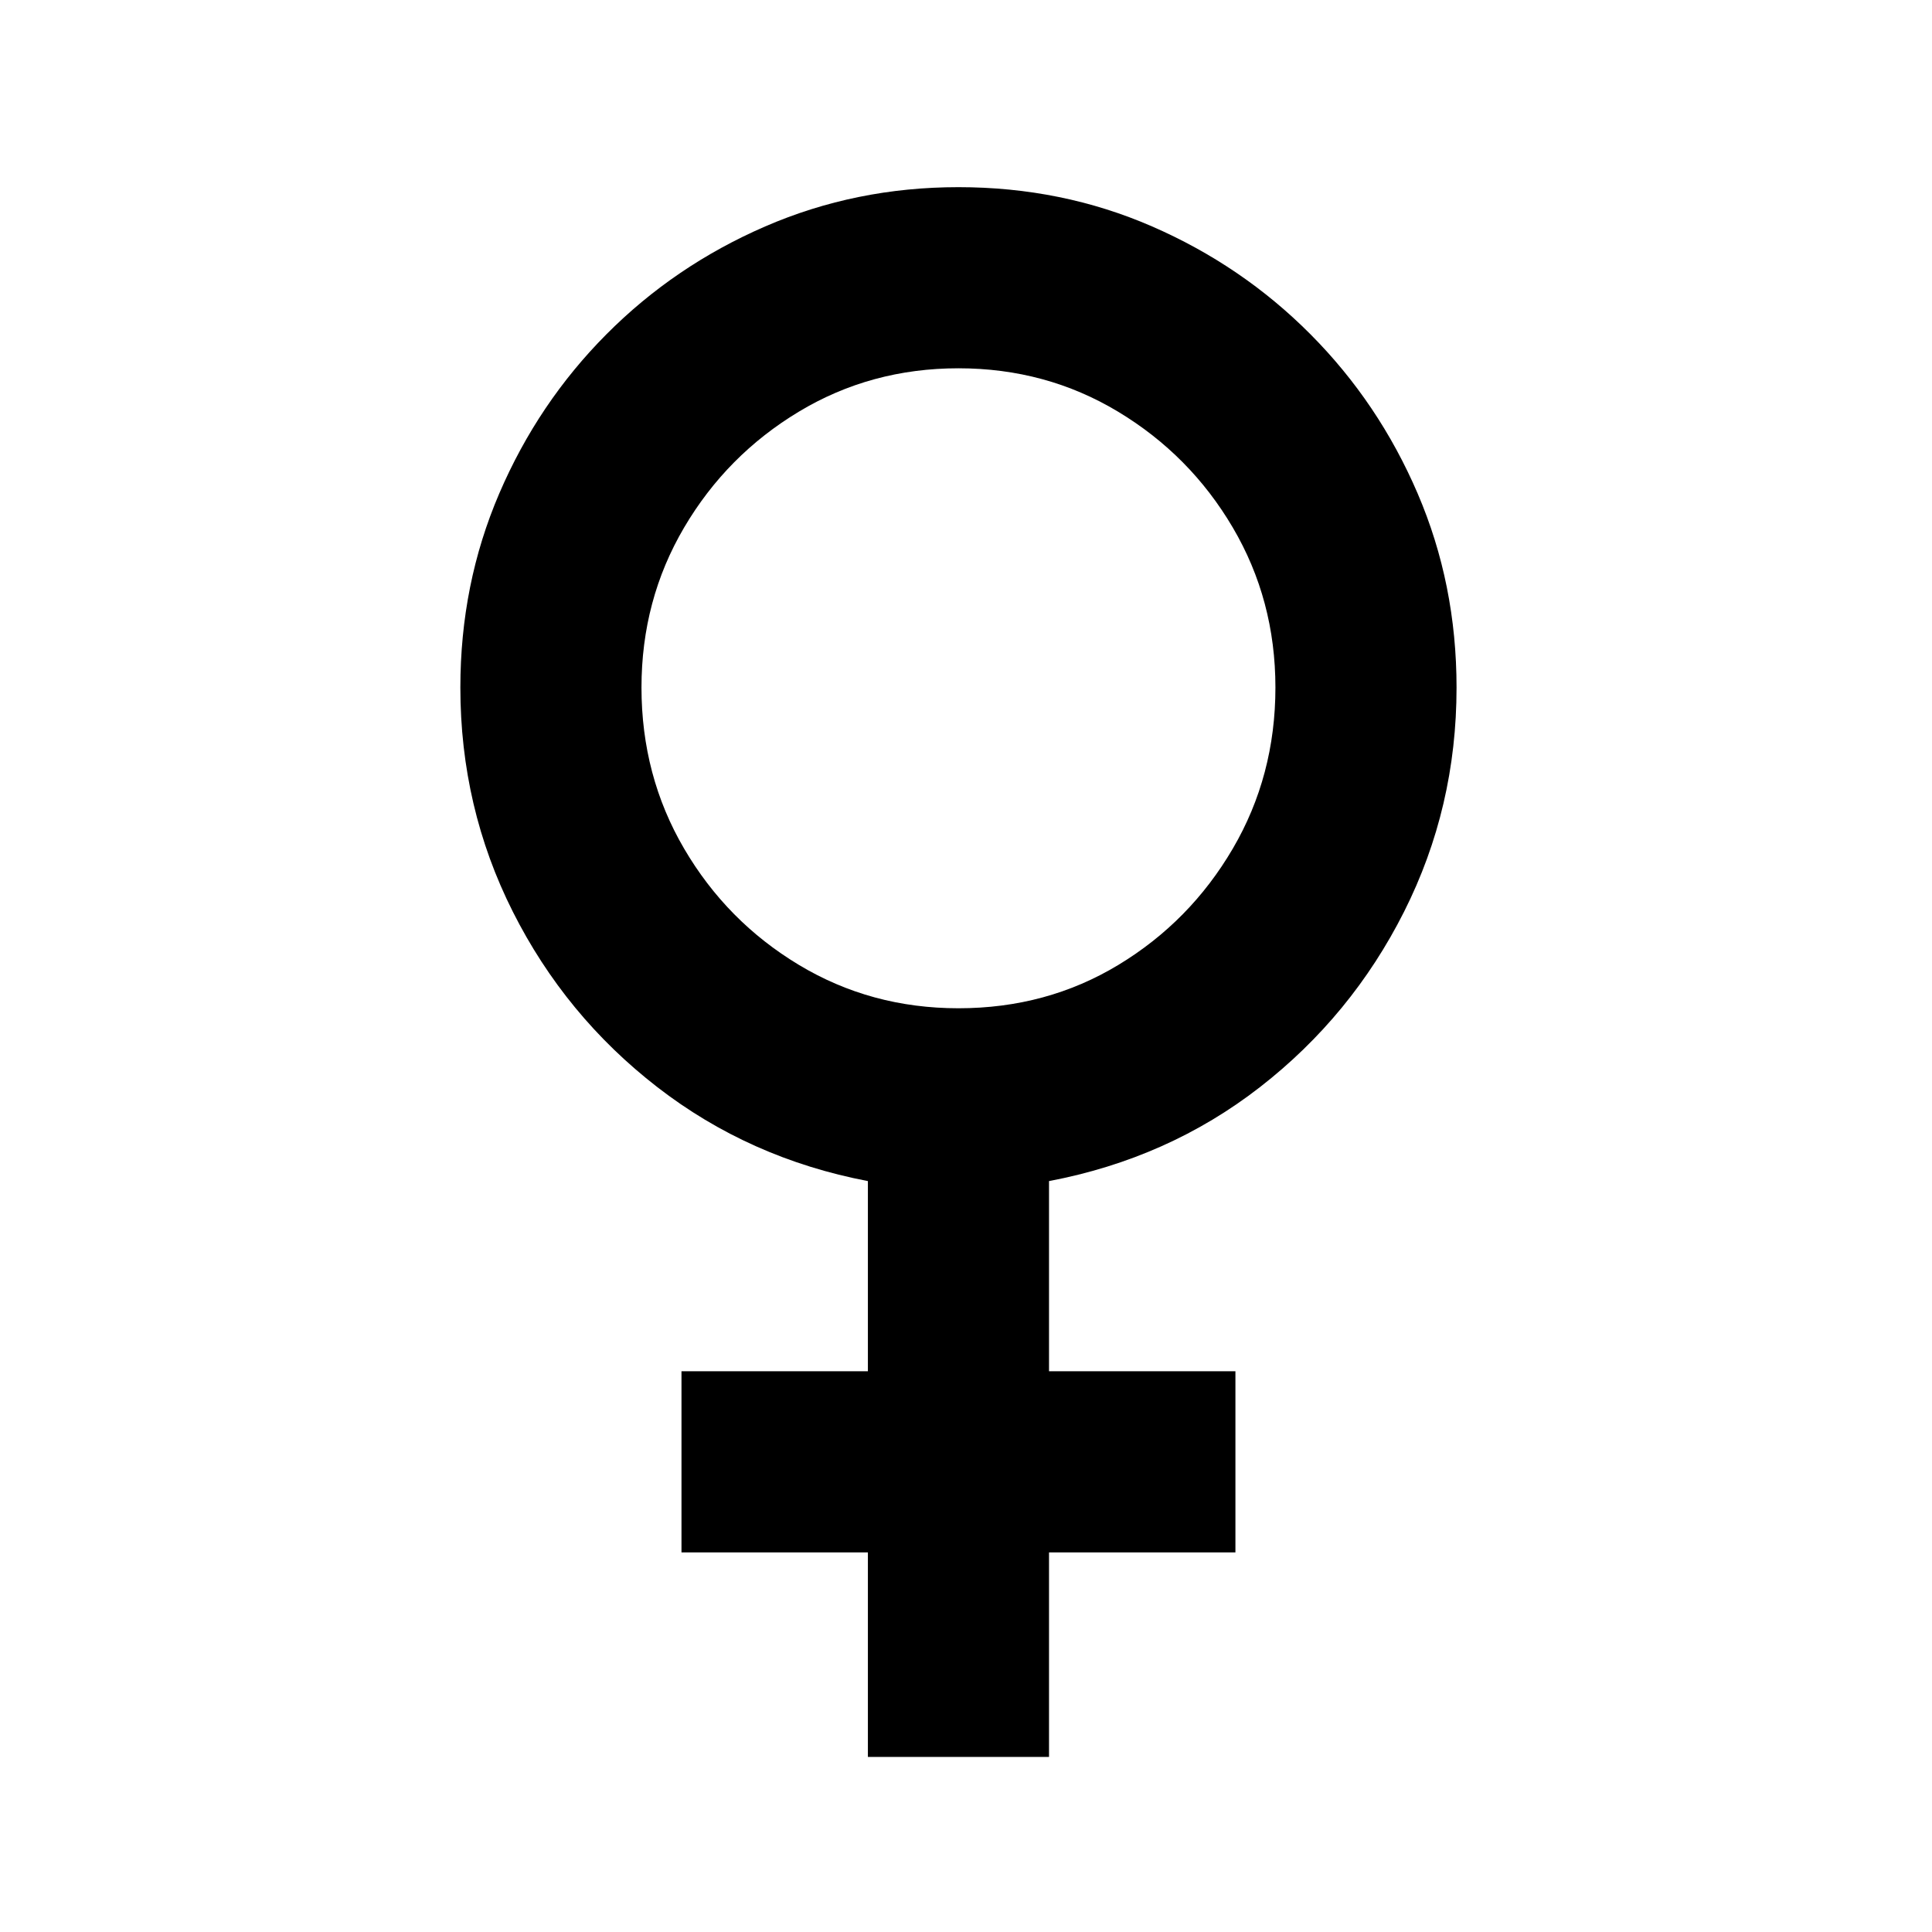 <?xml version="1.0" standalone="no"?>
<!DOCTYPE svg PUBLIC "-//W3C//DTD SVG 1.1//EN" "http://www.w3.org/Graphics/SVG/1.1/DTD/svg11.dtd" >
<svg xmlns="http://www.w3.org/2000/svg" xmlns:xlink="http://www.w3.org/1999/xlink" version="1.1" viewBox="30 -350 2560 2560">
   <path fill="currentColor"
d="M1180 1978v-271h-247v-240h247v-252q-157 -30 -279 -124.5t-191.5 -232.5t-69.5 -297q0 -137 51.5 -257t142 -211t210.5 -143t256 -52q137 0 256.5 52t210 143t142 211t51.5 257q0 159 -69.5 297t-191 232.5t-279.5 124.5v252h247v240h-247v271h-240zM1300 986
q117 0 212 -57.5t151.5 -154t56.5 -213.5q0 -116 -56.5 -212t-152 -153.5t-211.5 -57.5t-211.5 57.5t-152 153.5t-56.5 212q0 117 56.5 213.5t152 154t211.5 57.5z" />
</svg>

